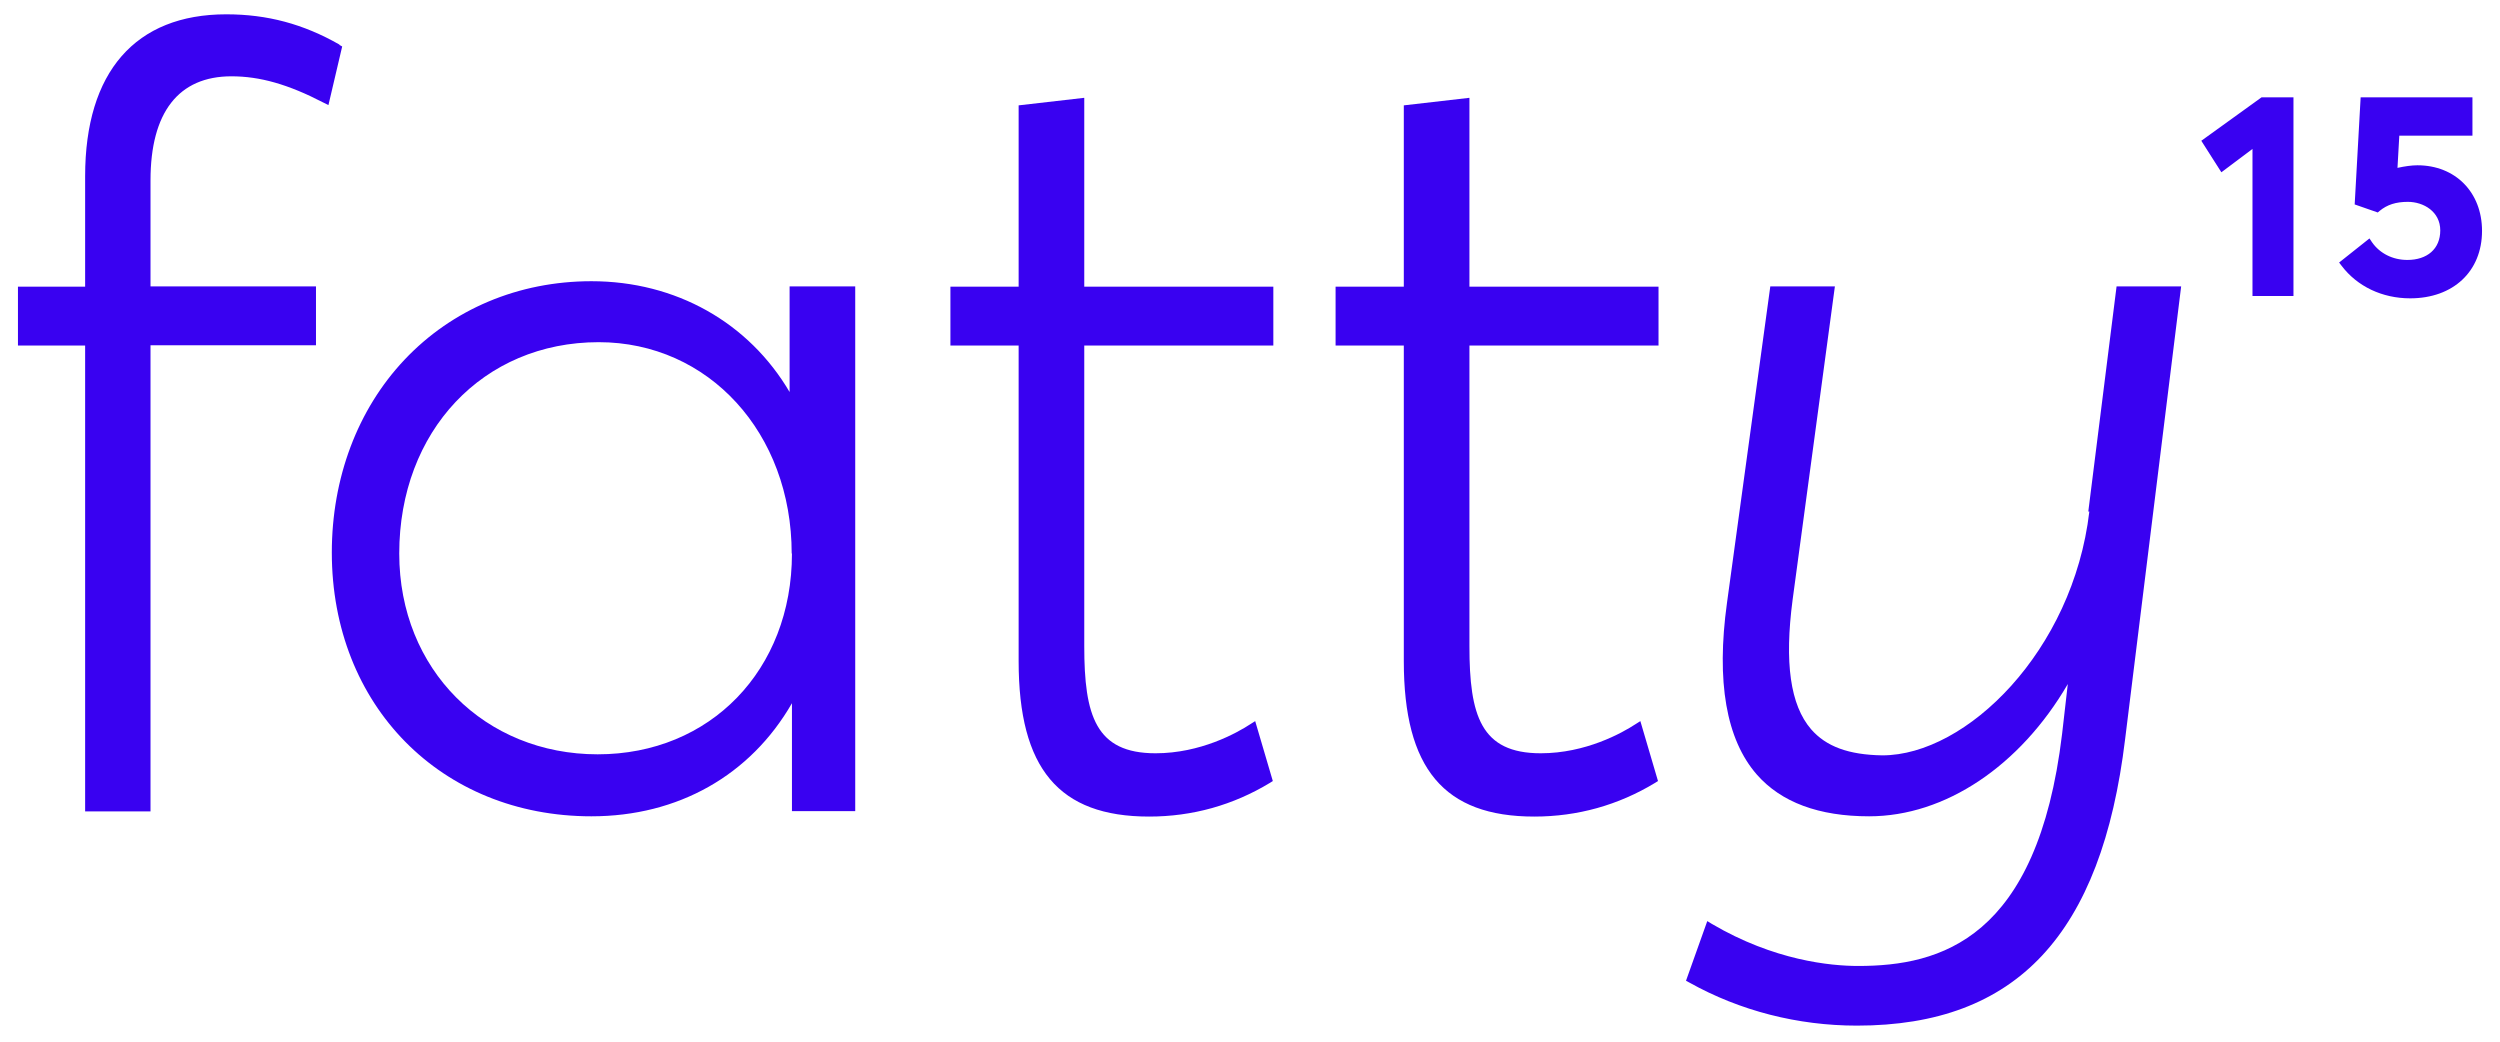 <svg width="132" height="55" viewBox="0 0 132 55" fill="none" xmlns="http://www.w3.org/2000/svg">
<path d="M17.93 2.358C16.013 1.263 14.109 0.756 11.946 0.756C7.152 0.756 4.495 3.796 4.495 9.302V15.136H0.948V18.245H4.495V42.841H7.947V18.231H16.684V15.122H7.947V9.521C7.947 5.933 9.426 4.029 12.22 4.029C13.726 4.029 15.219 4.454 17.067 5.412L17.341 5.549L18.067 2.454L17.917 2.372L17.93 2.358Z" fill="#3901F1"/>
<path d="M41.705 20.723C39.541 17.026 35.679 14.848 31.228 14.848C27.38 14.848 23.874 16.327 21.354 18.998C18.875 21.627 17.52 25.243 17.52 29.173C17.52 37.24 23.285 43.101 31.228 43.101C35.802 43.101 39.623 40.937 41.815 37.13V42.827H45.156V15.122H41.691V20.71L41.705 20.723ZM41.815 29.228C41.815 35.377 37.501 39.828 31.557 39.828C25.613 39.828 21.08 35.363 21.08 29.228C21.08 22.764 25.504 18.067 31.612 18.067C37.418 18.067 41.801 22.86 41.801 29.228H41.815Z" fill="#3901F1"/>
<path d="M57.235 5.166L53.784 5.563V15.136H50.182V18.245H53.784V34.911C53.784 40.581 55.907 43.115 60.672 43.115C62.96 43.115 65.11 42.512 67.054 41.334L67.205 41.239L66.274 38.075L66.014 38.239C65.301 38.705 63.384 39.773 61.015 39.773C57.851 39.773 57.249 37.787 57.249 34.117V18.245H67.232V15.136H57.249V5.166H57.235Z" fill="#3901F1"/>
<path d="M77.572 5.166L74.121 5.563V15.136H70.519V18.245H74.121V34.911C74.121 40.581 76.244 43.115 81.01 43.115C83.297 43.115 85.447 42.512 87.391 41.334L87.542 41.239L86.611 38.075L86.351 38.239C85.639 38.705 83.721 39.773 81.352 39.773C78.189 39.773 77.586 37.787 77.586 34.117V18.245H87.57V15.136H77.586V5.166H77.572Z" fill="#3901F1"/>
<path d="M110.317 27.009C109.454 34.377 103.826 39.883 99.388 39.883C97.608 39.855 96.416 39.417 95.622 38.5C94.527 37.226 94.212 34.994 94.65 31.666L96.882 15.122H93.472L91.185 31.83C90.61 35.993 91.144 39.047 92.76 40.896C94.047 42.362 96.033 43.101 98.69 43.101C102.703 43.101 106.66 40.444 109.18 36.117L108.879 38.746C107.578 49.606 102.442 51.003 98.115 51.003C96.649 51.003 93.677 50.715 90.391 48.785L90.144 48.634L89.021 51.784L89.199 51.88C91.87 53.372 94.924 54.153 98.046 54.153C106.469 54.153 110.961 49.346 112.207 39.02L115.165 15.122H111.755L110.262 27.009H110.317Z" fill="#3901F1"/>
<path d="M116.233 7.439L117.288 9.096L118.931 7.864V15.629H121.095V5.138H119.411L116.22 7.439H116.233Z" fill="#3901F1"/>
<path d="M127.641 8.727C127.34 8.727 126.956 8.781 126.587 8.864L126.683 7.165H130.545V5.138H124.642L124.327 10.794L125.546 11.219L125.642 11.137C126.039 10.808 126.505 10.658 127.135 10.658C127.97 10.658 128.846 11.178 128.846 12.164C128.846 13.15 128.148 13.725 127.107 13.725C126.34 13.725 125.655 13.383 125.245 12.794L125.108 12.589L123.505 13.862L123.642 14.04C124.464 15.122 125.779 15.752 127.258 15.752C129.531 15.752 131.051 14.328 131.051 12.191C131.051 10.151 129.641 8.727 127.641 8.727Z" fill="#3901F1"/>
</svg>
